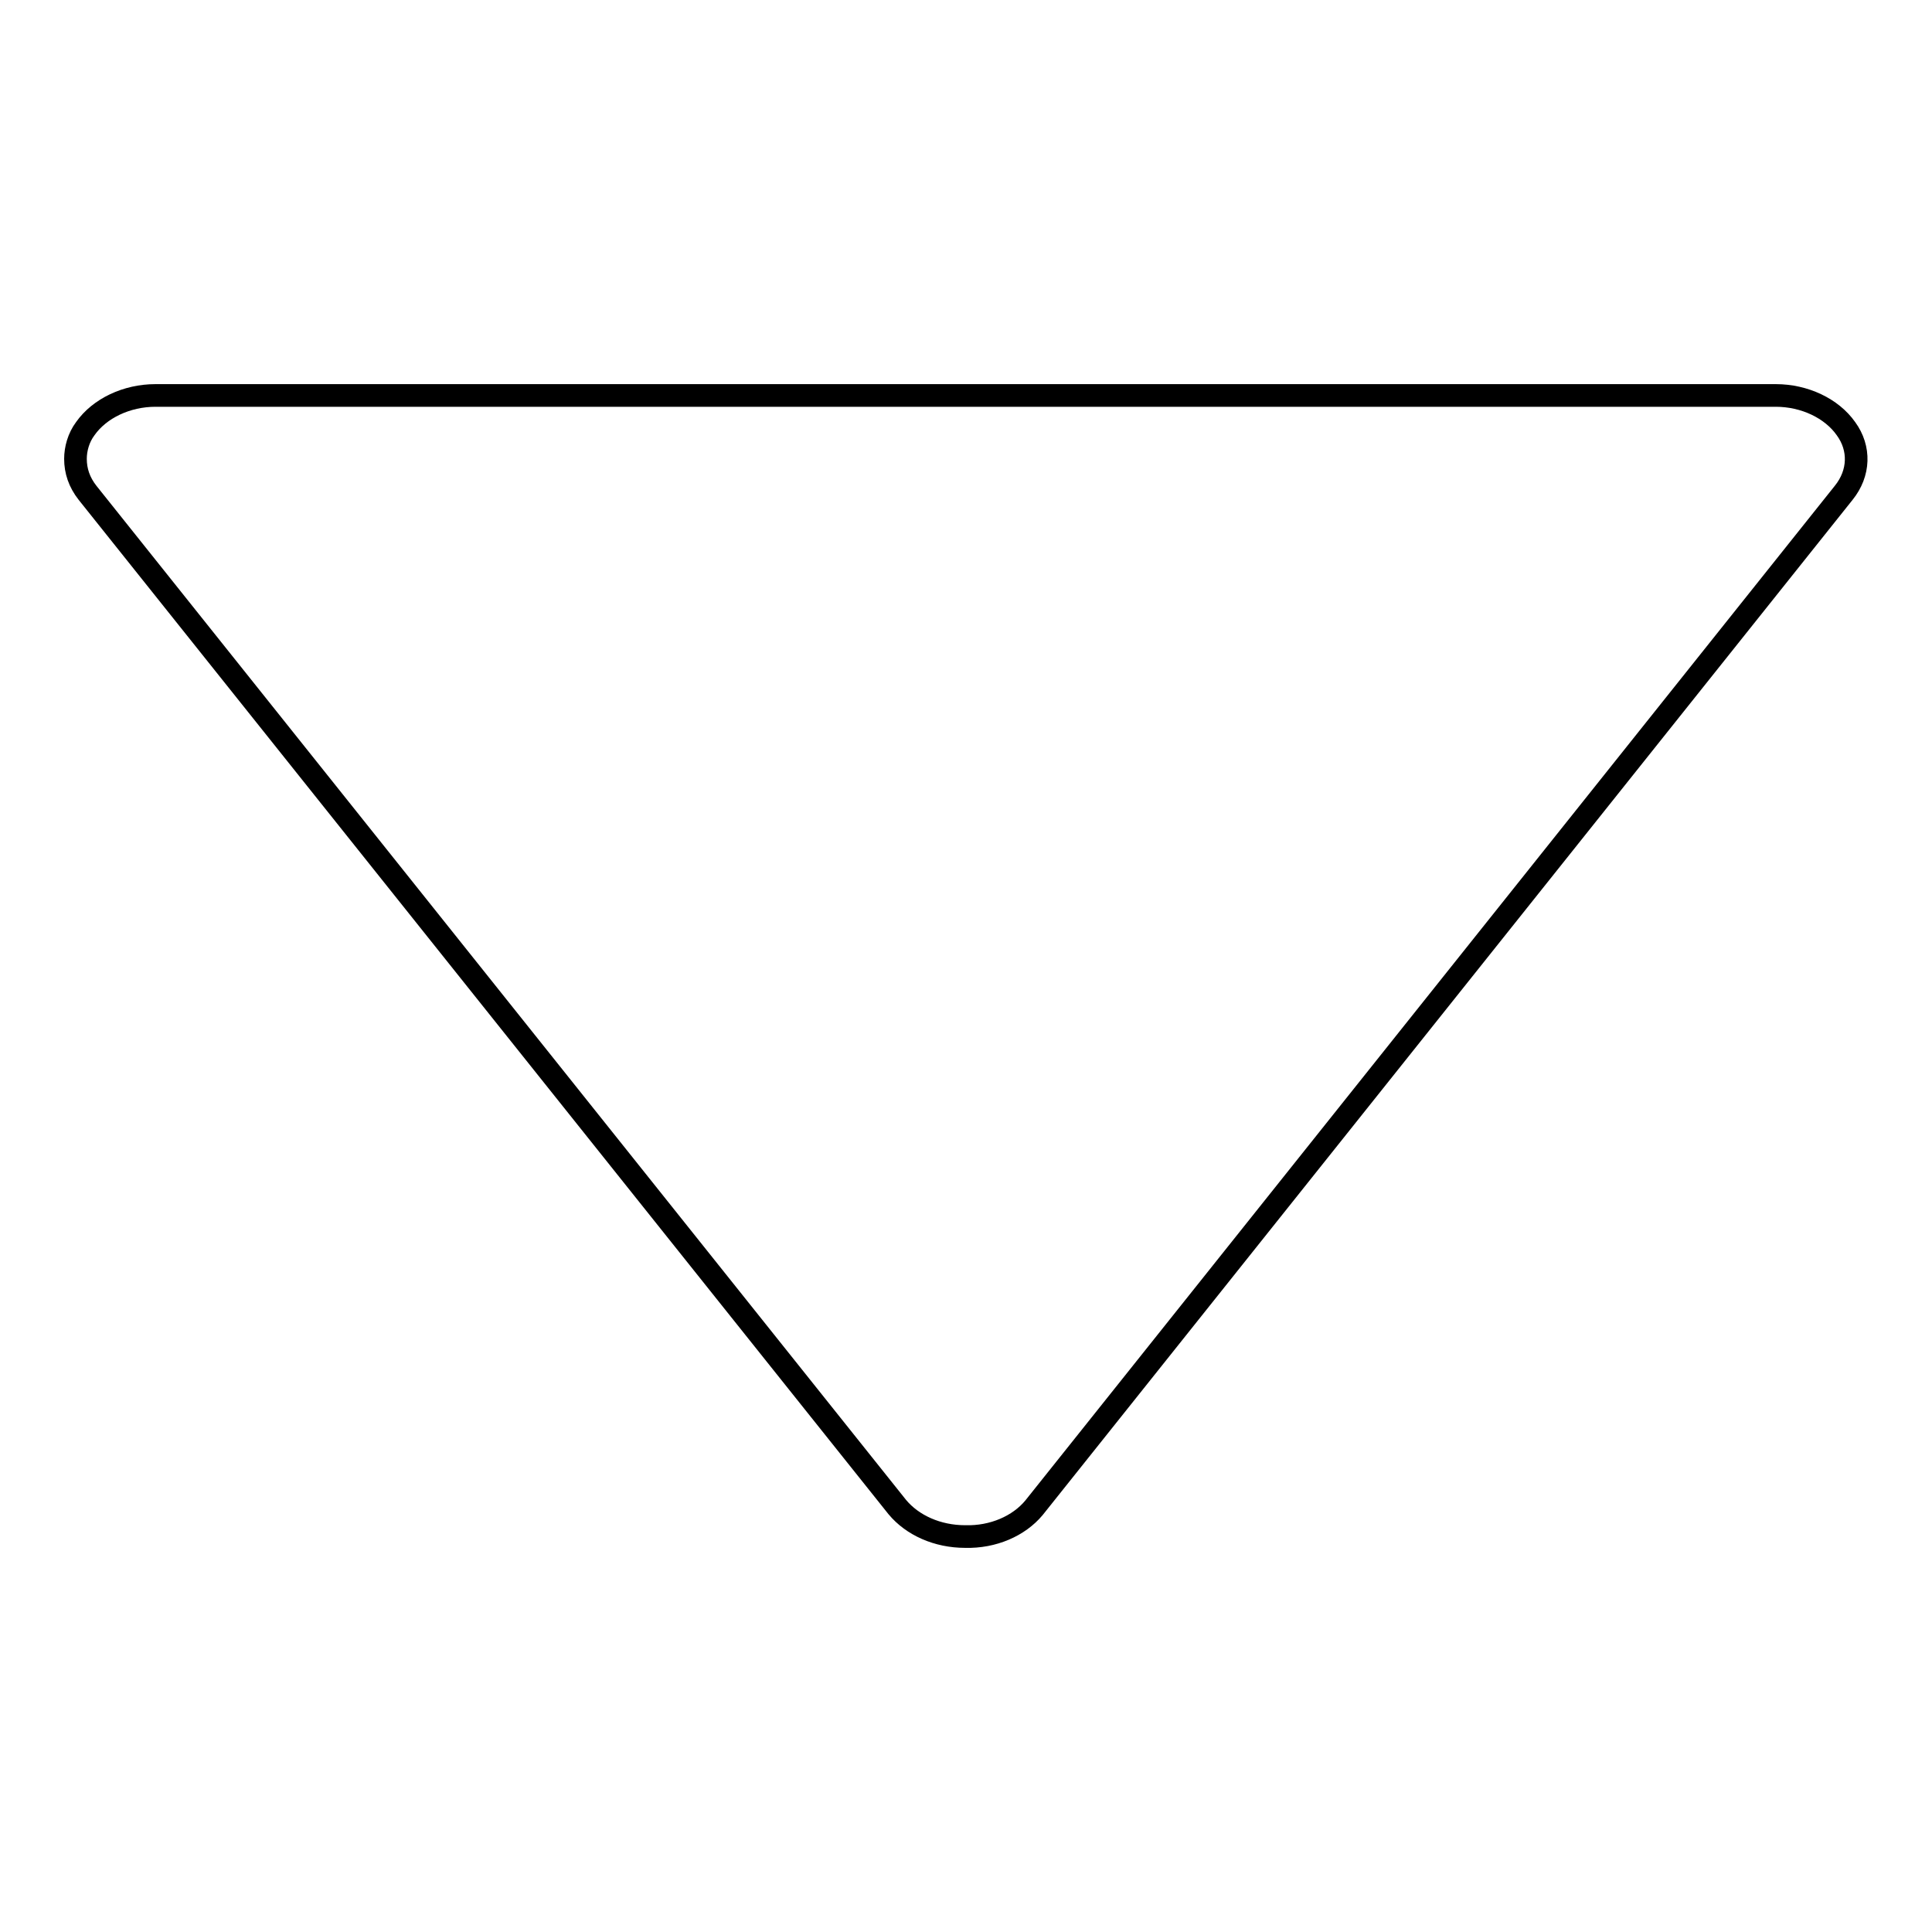 <?xml version="1.0" encoding="utf-8"?>
<!-- Svg Vector Icons : http://www.onlinewebfonts.com/icon -->
<!DOCTYPE svg PUBLIC "-//W3C//DTD SVG 1.1//EN" "http://www.w3.org/Graphics/SVG/1.1/DTD/svg11.dtd">
<svg version="1.1" xmlns="http://www.w3.org/2000/svg" xmlns:xlink="http://www.w3.org/1999/xlink" x="0px" y="0px" viewBox="0 0 256 256" enable-background="new 0 0 256 256" xml:space="preserve">
<g><g><path stroke-width="3" fill-opacity="0" stroke="#000000"  d="M137,199.8L244.3,65.3c2.1-2.6,2.2-5.9,0.3-8.5c-1.9-2.7-5.5-4.4-9.3-4.4H20.6c-3.8,0-7.4,1.7-9.3,4.4c-0.9,1.2-1.3,2.7-1.3,4c0,1.6,0.5,3.1,1.6,4.5l107.3,134.4c2,2.4,5.3,3.9,9,3.9C131.6,203.7,135,202.2,137,199.8L137,199.8z"/></g></g>
</svg>